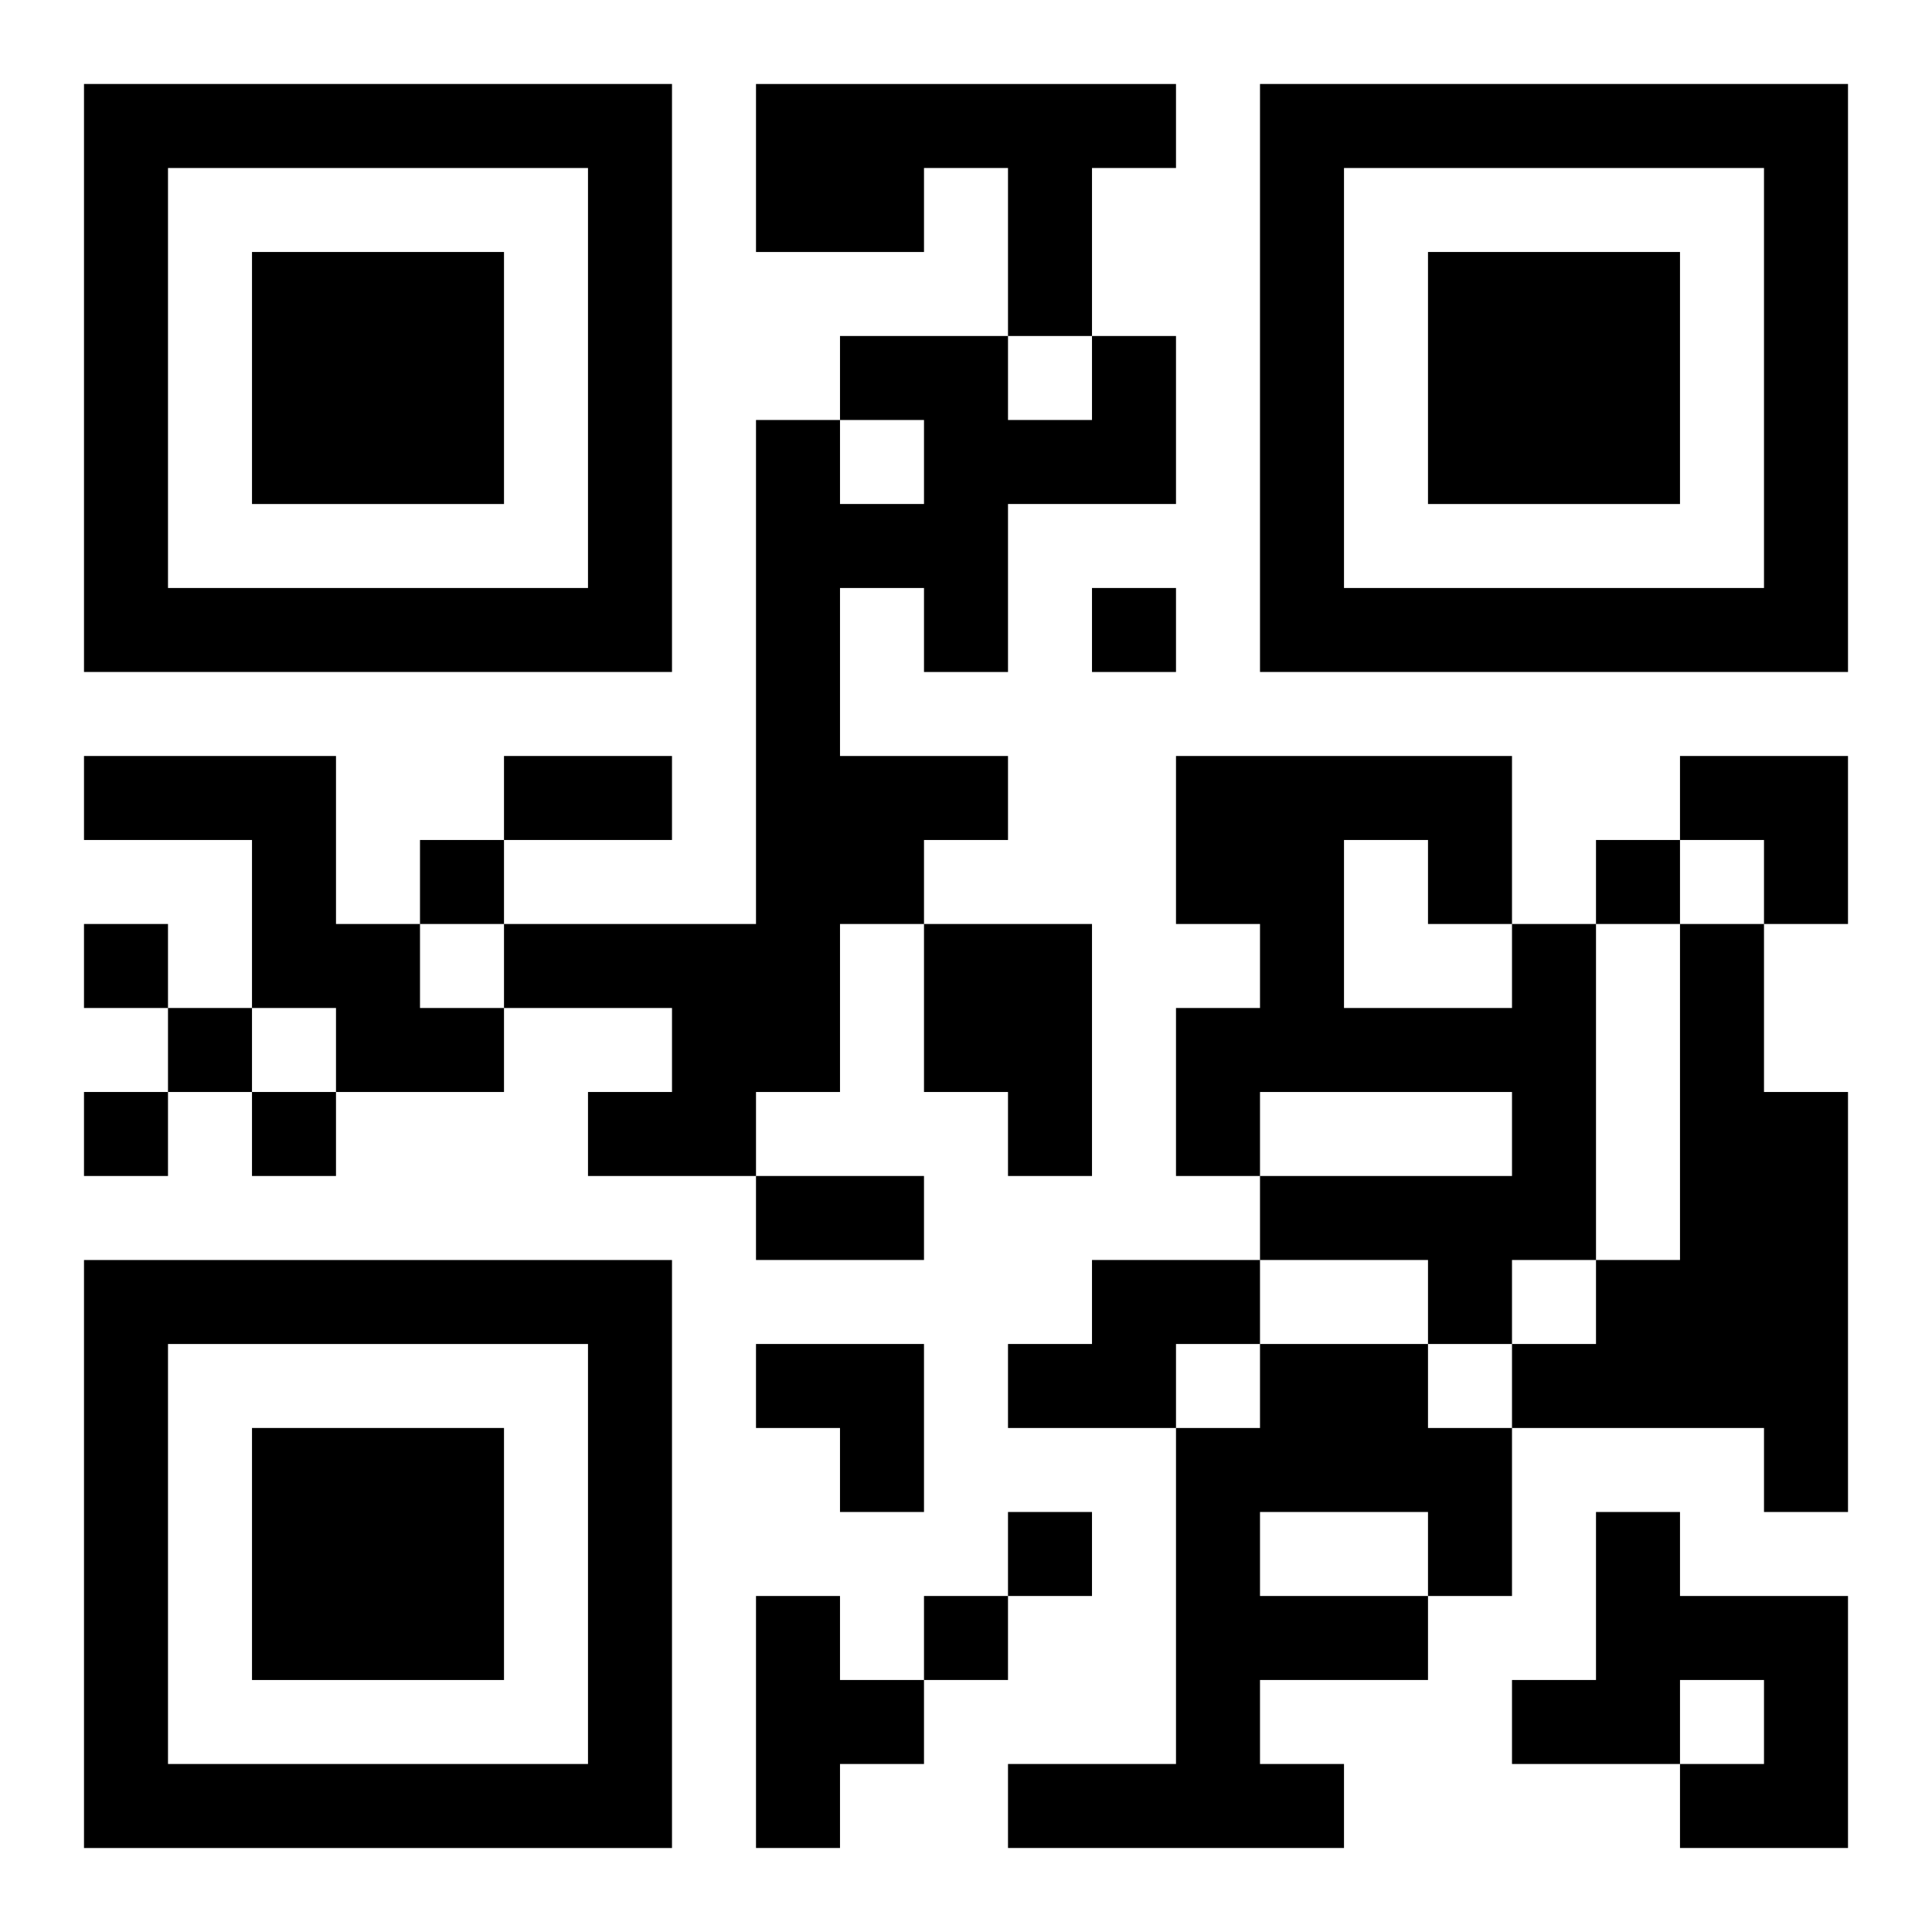 <?xml version="1.0" encoding="UTF-8"?>
<svg width="250" height="250" baseProfile="full" version="1.1" viewBox="-1 -1 23 23" xmlns="http://www.w3.org/2000/svg" xmlns:xlink="http://www.w3.org/1999/xlink"><symbol id="a"><path d="m0 7v7h7v-7h-7zm1 1h5v5h-5v-5zm1 1v3h3v-3h-3z"/></symbol><use y="-7" xlink:href="#a"/><use y="7" xlink:href="#a"/><use x="14" y="-7" xlink:href="#a"/><path d="m8 0h5v1h-1v2h-1v-2h-1v1h-2v-2m4 3h1v2h-2v2h-1v-1h-1v2h2v1h-1v1h-1v2h-1v1h-2v-1h1v-1h-2v-1h3v-6h1v1h1v-1h-1v-1h2v1h1v-1m-12 5h3v2h1v1h1v1h-2v-1h-1v-2h-2v-1m10 2h2v3h-1v-1h-1v-2m7 0h1v4h-1v1h-1v-1h-2v-1h3v-1h-3v1h-1v-2h1v-1h-1v-2h4v2m-2-1v2h2v-1h-1v-1h-1m4 1h1v2h1v5h-1v-1h-3v-1h1v-1h1v-4m-7 4h2v1h-1v1h-2v-1h1v-1m2 1h2v1h1v2h-1v1h-2v1h1v1h-4v-1h2v-4h1v-1m0 2v1h2v-1h-2m4 0h1v1h2v3h-2v-1h1v-1h-1v1h-2v-1h1v-2m-10 1h1v1h1v1h-1v1h-1v-3m4-12v1h1v-1h-1m-8 3v1h1v-1h-1m14 0v1h1v-1h-1m-18 1v1h1v-1h-1m1 1v1h1v-1h-1m-1 1v1h1v-1h-1m2 0v1h1v-1h-1m9 5v1h1v-1h-1m-1 1v1h1v-1h-1m-5-10h2v1h-2v-1m3 5h2v1h-2v-1m11-5h2v2h-1v-1h-1zm-11 7h2v2h-1v-1h-1z"/></svg>
